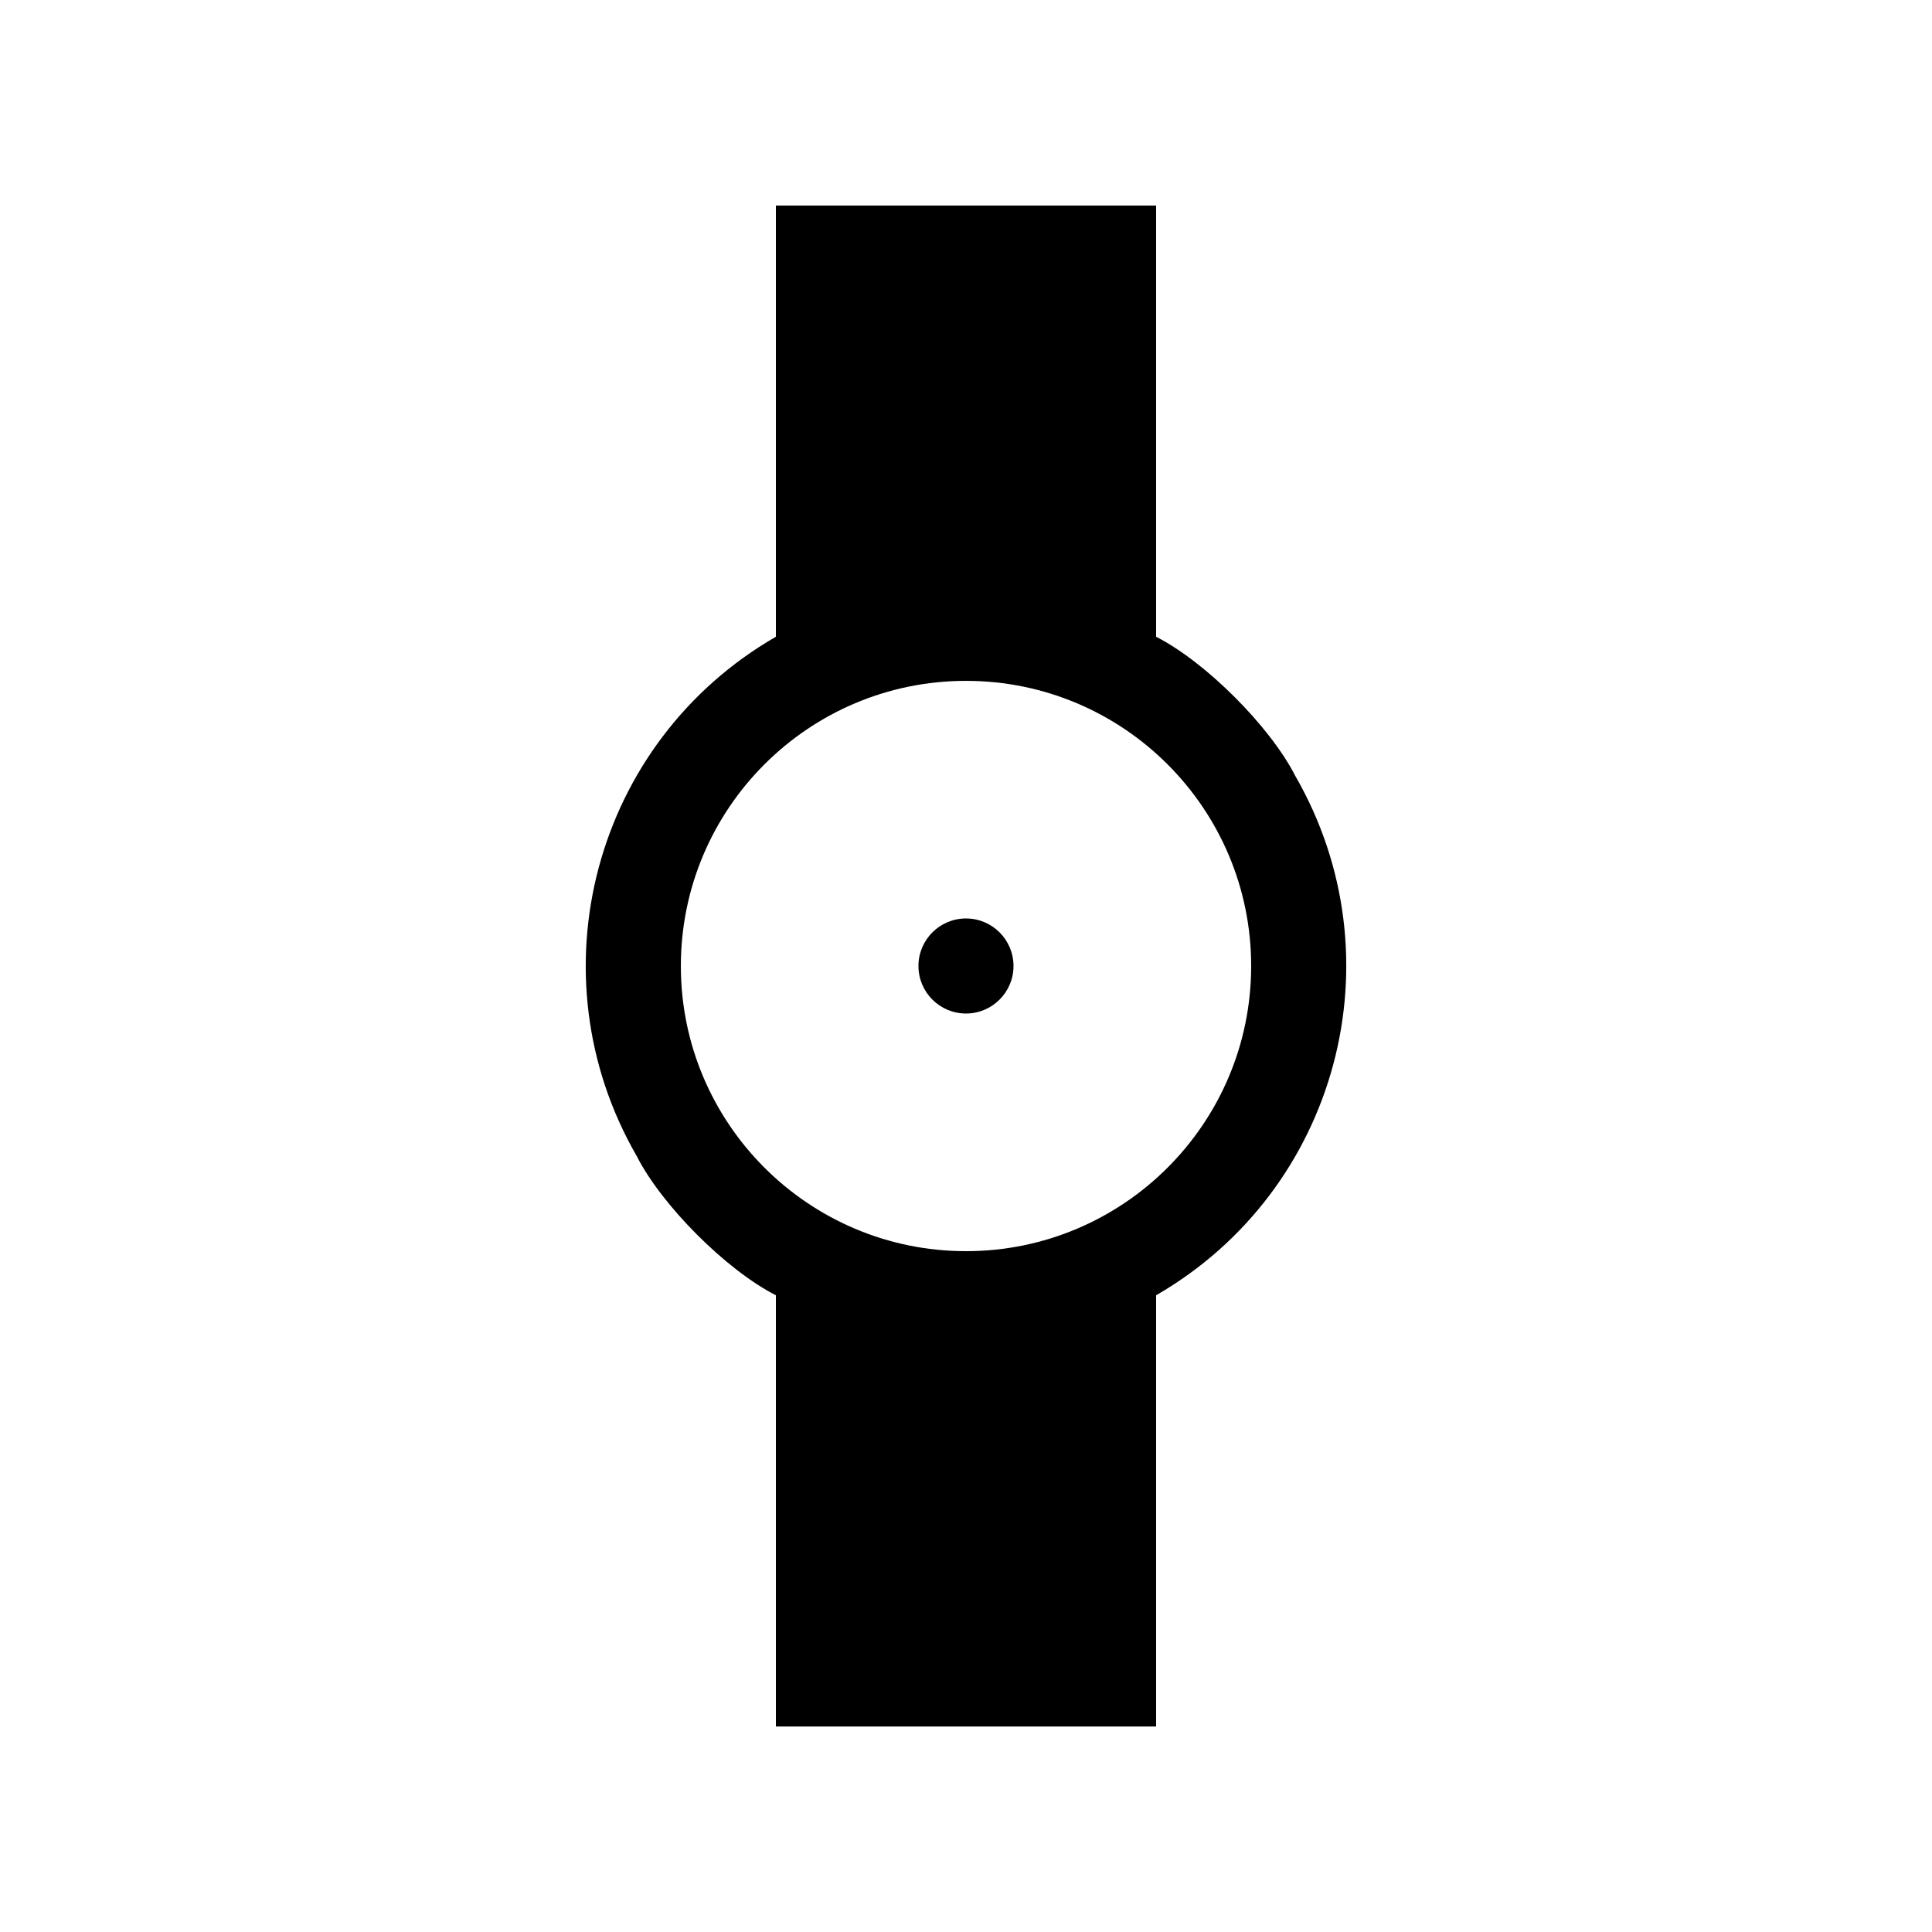 <?xml version="1.0" encoding="UTF-8"?>
<!-- The Best Svg Icon site in the world: iconSvg.co, Visit us! https://iconsvg.co -->
<svg fill="#000000" width="800px" height="800px" version="1.1" viewBox="144 144 512 512" xmlns="http://www.w3.org/2000/svg">
 <g>
  <path d="m412.59 400c0 6.953-5.641 12.594-12.594 12.594-6.957 0-12.598-5.641-12.598-12.594 0-6.957 5.641-12.598 12.598-12.598 6.953 0 12.594 5.641 12.594 12.598"/>
  <path d="m487.26 349.62c27.809 48.215 11.336 109.83-36.879 137.64v114.27h-100.76v-114.27c-13.098-6.648-30.227-23.781-36.879-36.879-27.809-48.215-11.336-109.83 36.879-137.64v-114.26h100.76v114.27c13.098 6.648 30.23 23.777 36.879 36.875zm-11.688 50.383c0-41.715-33.855-75.57-75.57-75.57s-75.57 33.855-75.57 75.57 33.855 75.57 75.57 75.57 75.57-33.855 75.57-75.57z"/>
 </g>
</svg>